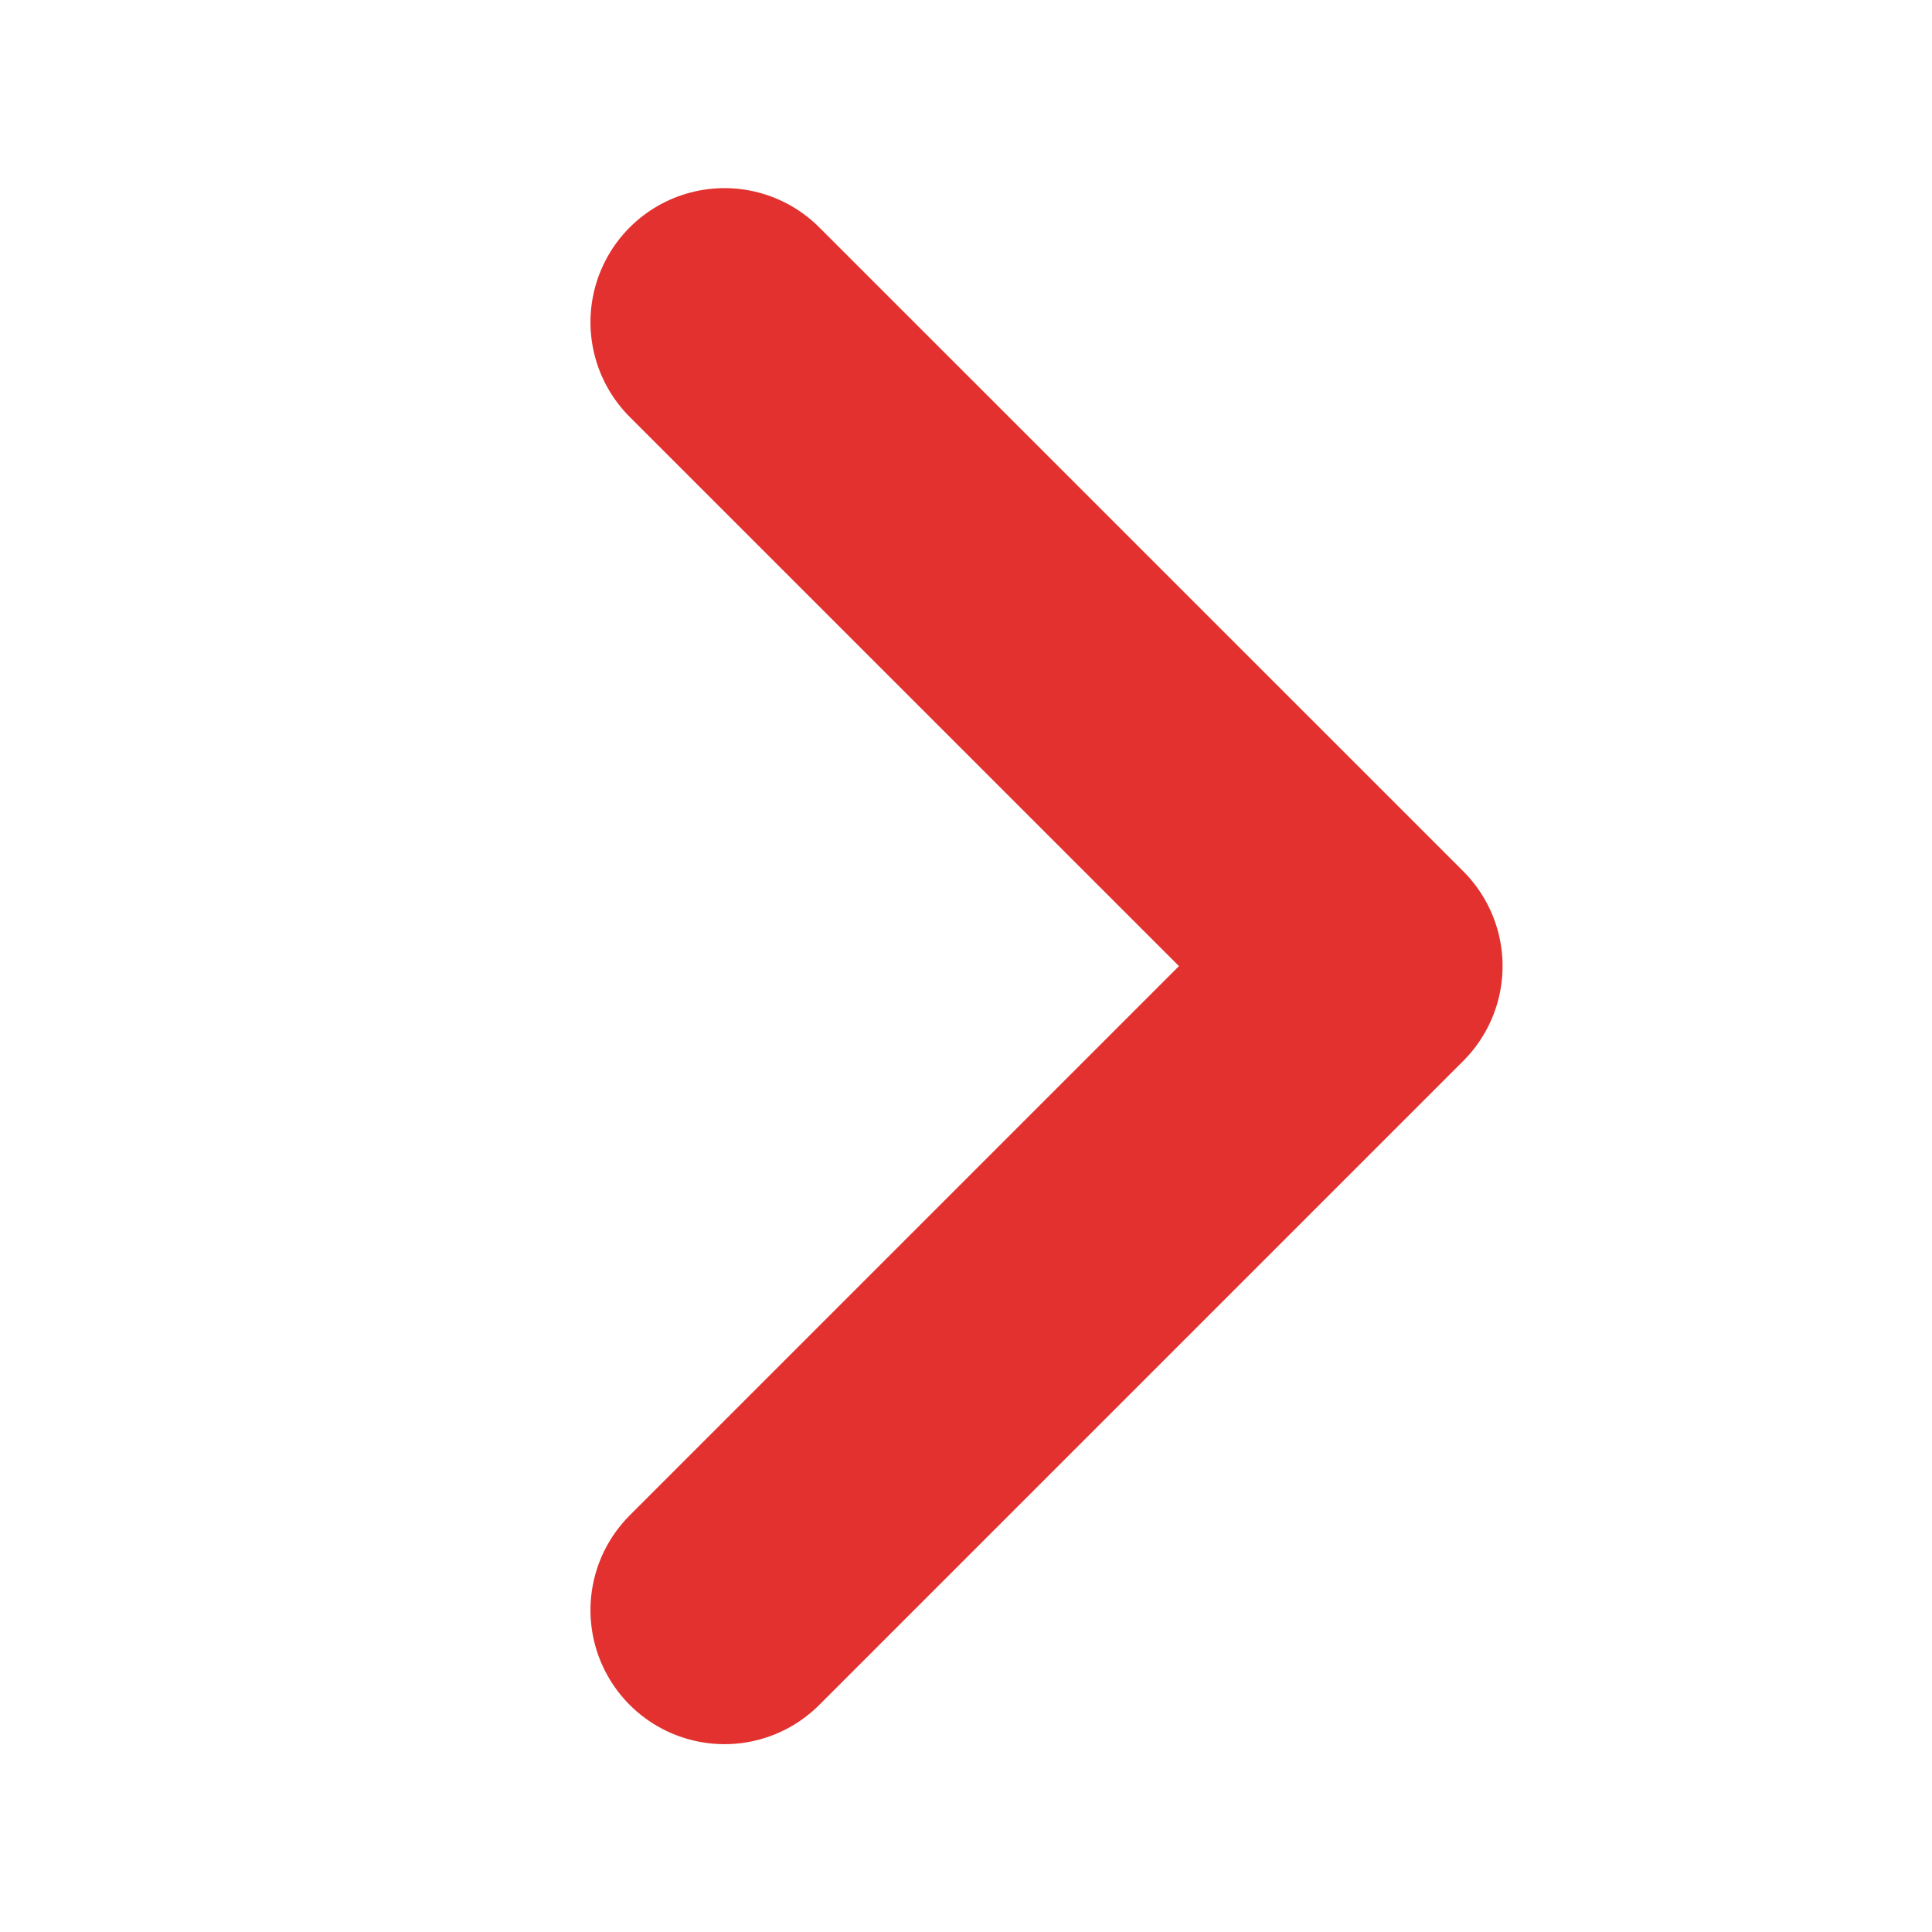 <svg width="20" height="20" viewBox="0 0 20 20" fill="none" xmlns="http://www.w3.org/2000/svg">
<path d="M7.5 16.668L14.167 10.001L7.5 3.335" stroke="#E2312E" stroke-width="2.775" stroke-linecap="round" stroke-linejoin="round"/>
</svg>
